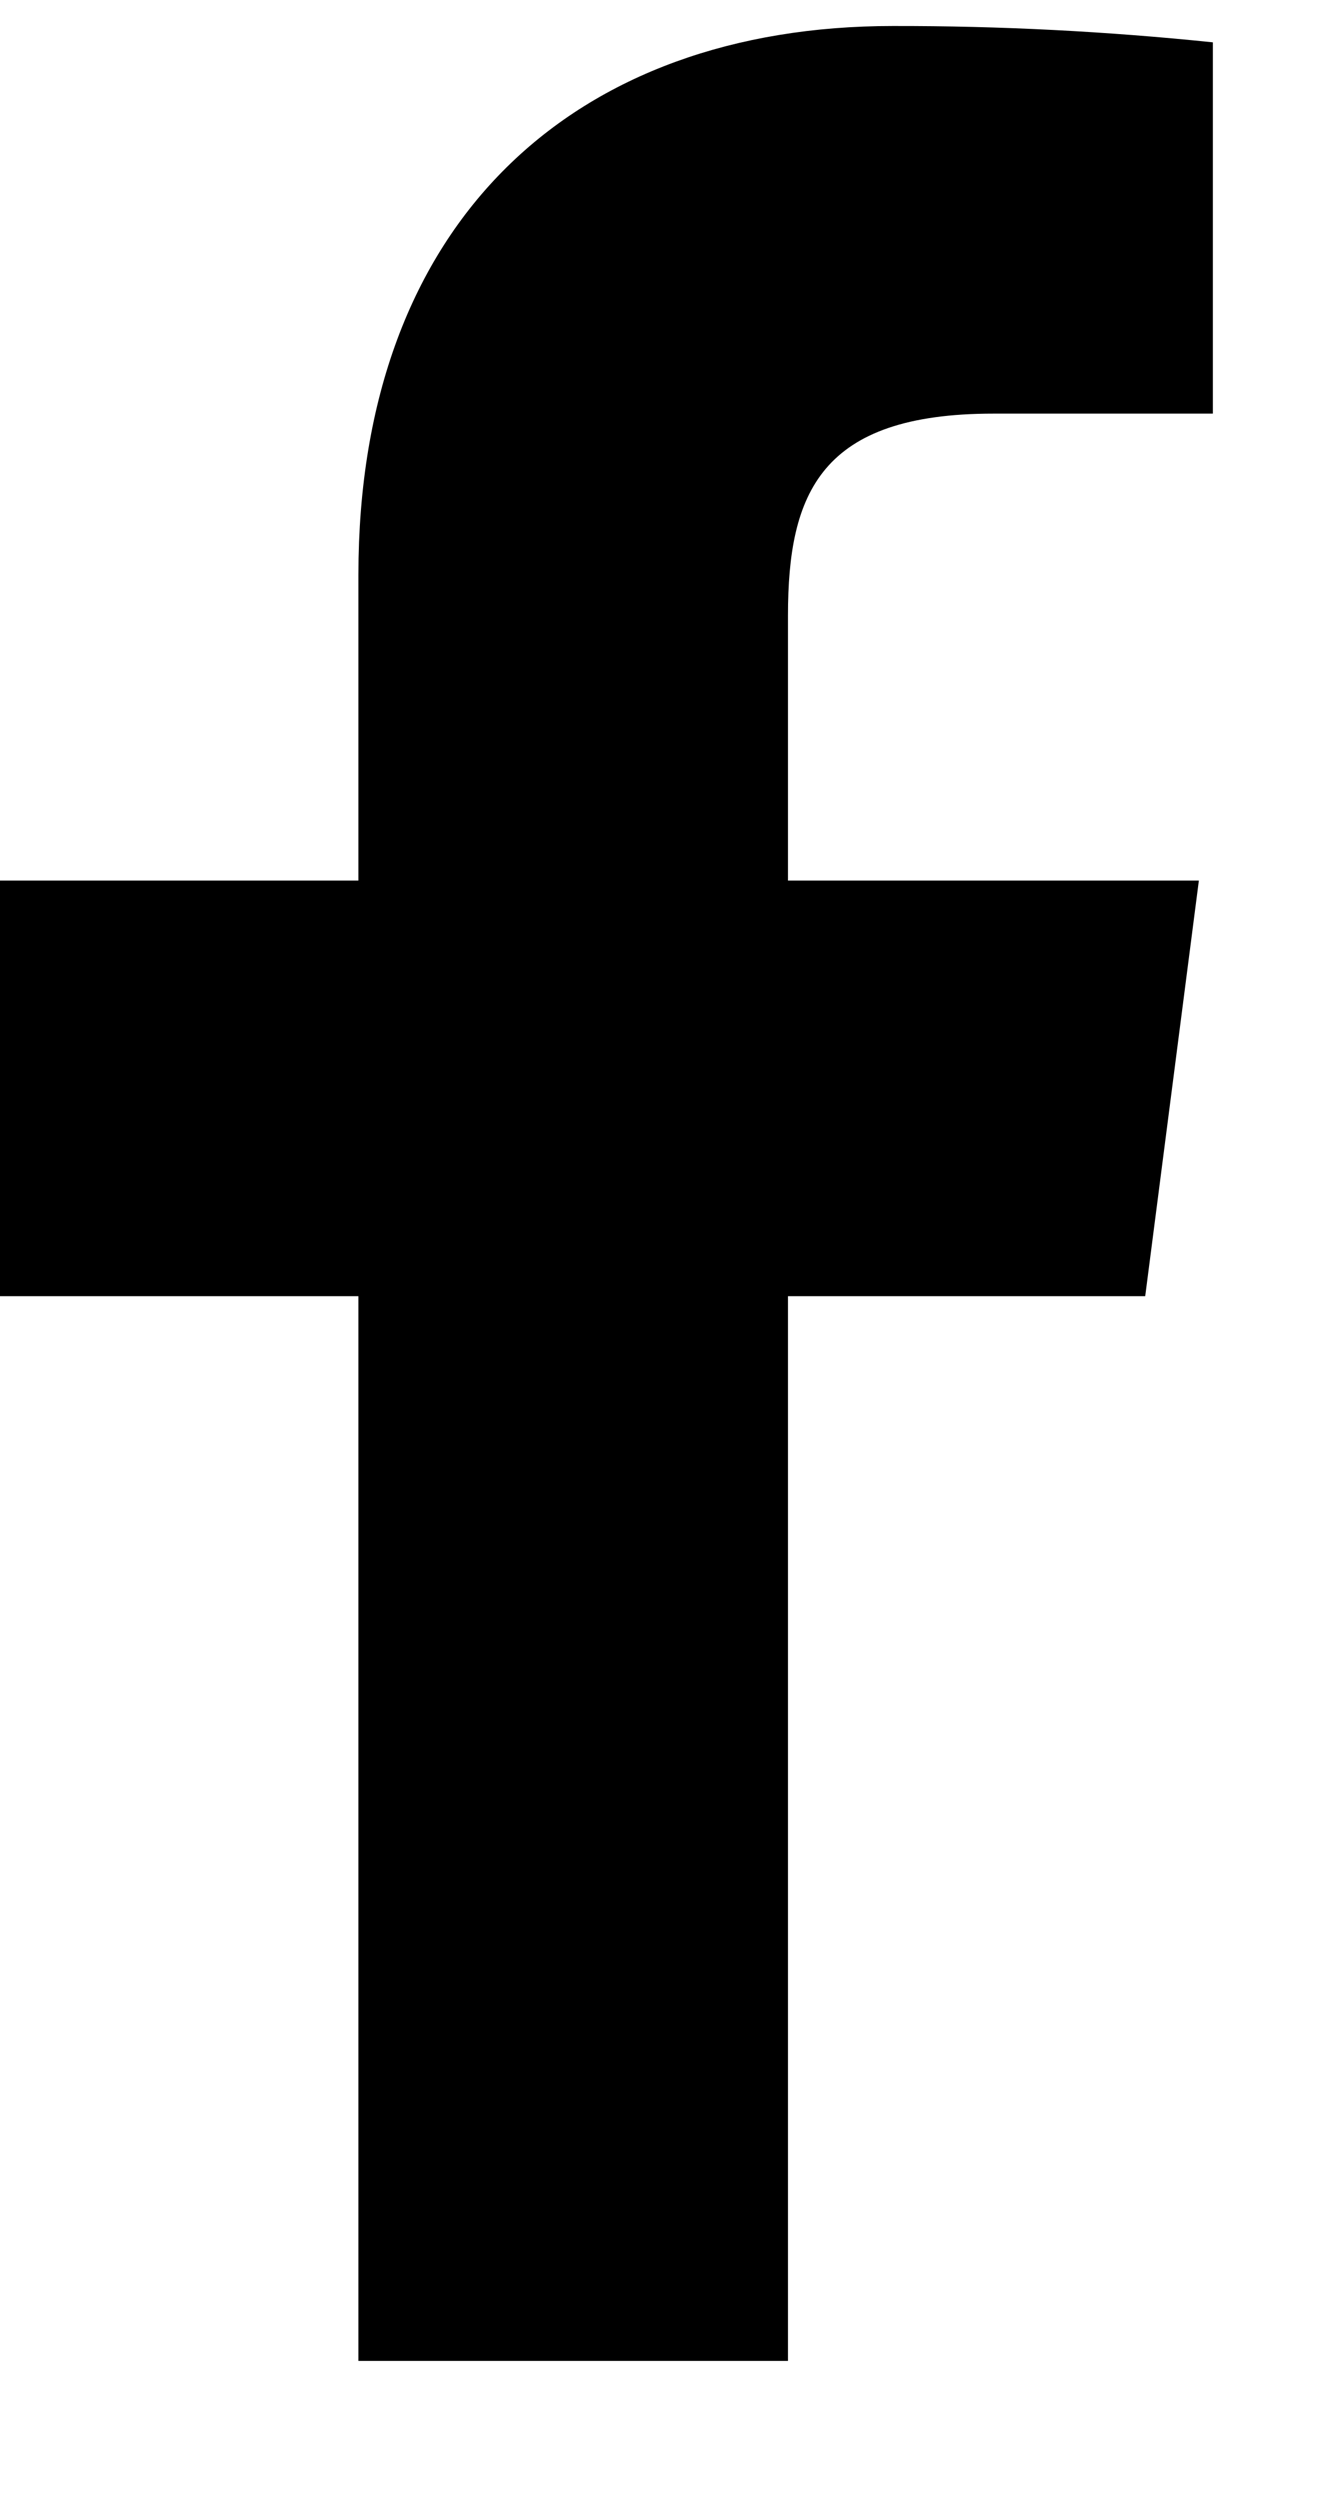 <?xml version="1.0" encoding="UTF-8"?>
<svg width="8px" height="15px" viewBox="0 0 8 15" version="1.1" xmlns="http://www.w3.org/2000/svg" xmlns:xlink="http://www.w3.org/1999/xlink">
    <title>Path</title>
    <g id="Home" stroke="none" stroke-width="1" fill="none" fill-rule="evenodd">
        <g transform="translate(-1793, -57)" fill="#000000" fill-rule="nonzero" id="Group-4">
            <g id="Group-3-Copy" transform="translate(1793, 57)">
                <g id="facebook" transform="translate(0, 0.156)">
                    <path d="M5.962,2.326 L7.279,2.326 L7.279,0.098 C6.641,0.032 6,-0.001 5.359,0 C3.454,0 2.151,1.163 2.151,3.293 L2.151,5.128 L0,5.128 L0,7.622 L2.151,7.622 L2.151,14.011 L4.729,14.011 L4.729,7.622 L6.873,7.622 L7.195,5.128 L4.729,5.128 L4.729,3.538 C4.729,2.802 4.925,2.326 5.962,2.326 Z" id="Path"></path>
                </g>
            </g>
        </g>
    </g>
</svg>